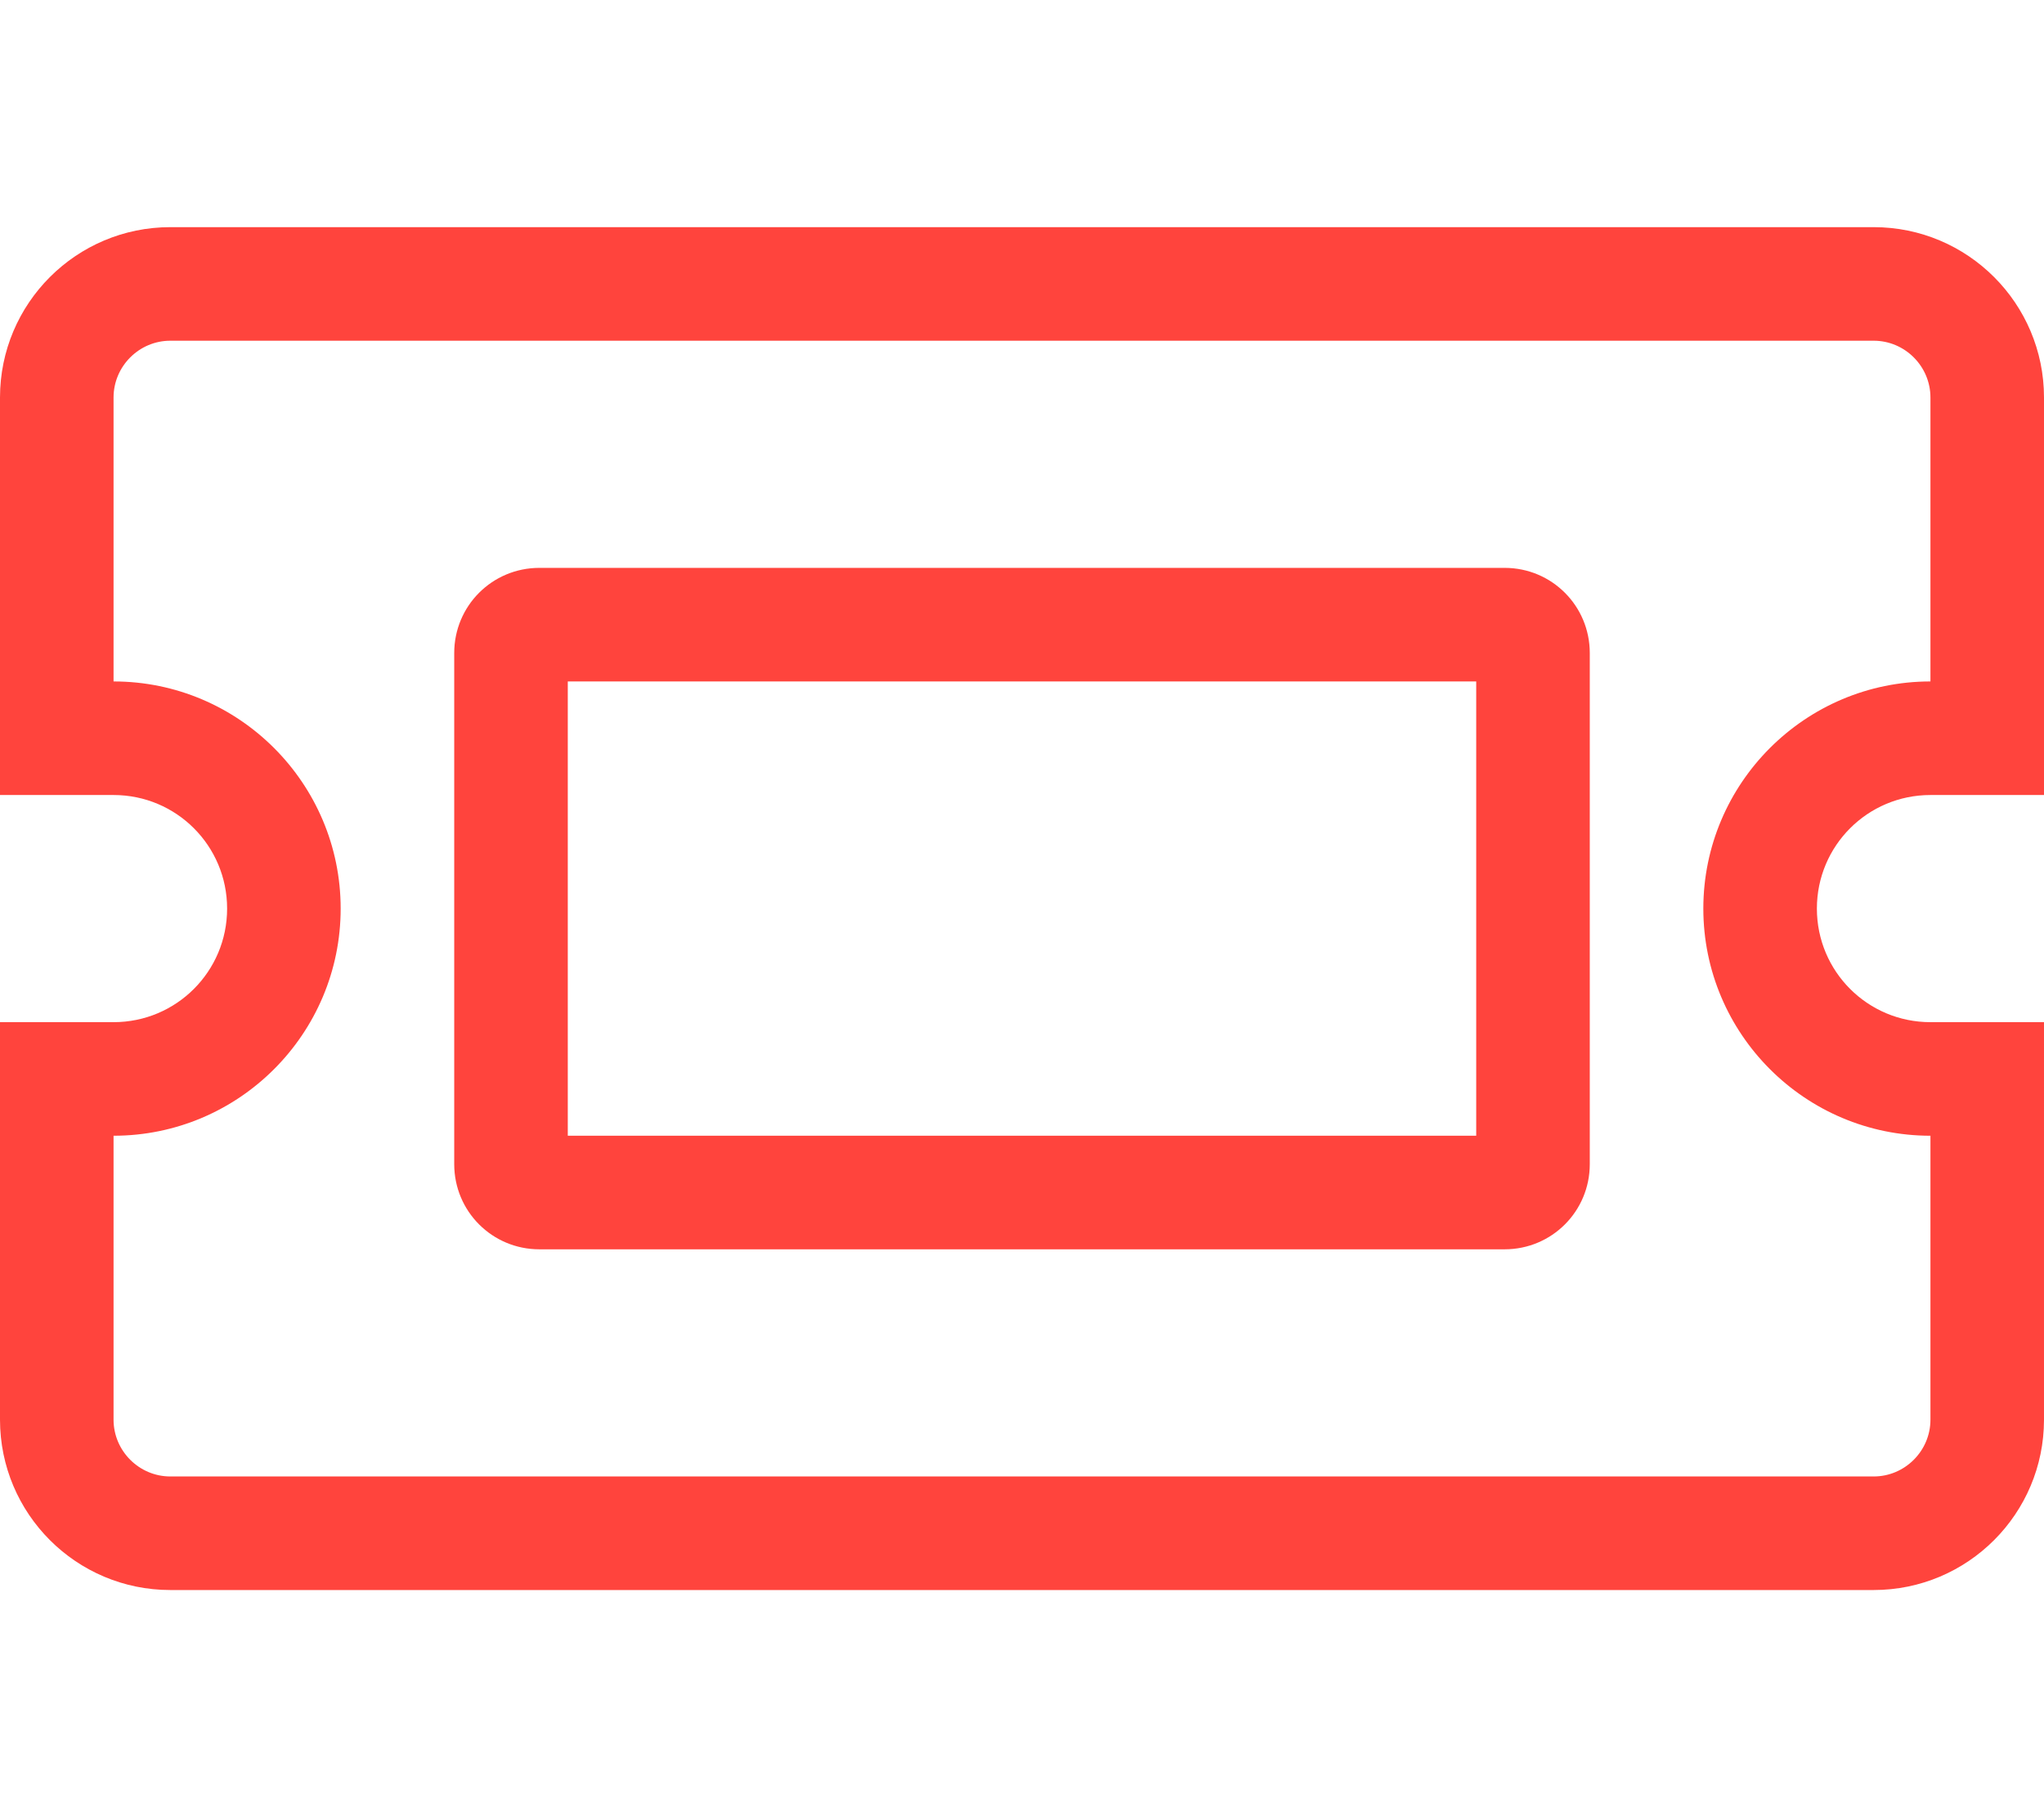 <?xml version="1.0" encoding="utf-8"?>
<!-- Generator: Adobe Illustrator 21.1.0, SVG Export Plug-In . SVG Version: 6.00 Build 0)  -->
<svg version="1.1" id="Слой_1" xmlns="http://www.w3.org/2000/svg" xmlns:xlink="http://www.w3.org/1999/xlink" x="0px" y="0px"
	 viewBox="0 0 576 512" style="enable-background:new 0 0 576 512;" xml:space="preserve">
<style type="text/css">
	.st0{fill:#FF443D;}
</style>
<path class="st0" d="M424,160H152c-13.3,0-24,10.7-24,24v144c0,13.3,10.7,24,24,24h272c13.3,0,24-10.7,24-24V184
	C448,170.7,437.3,160,424,160z M416,320H160V192h256V320z M544,224h32V112c0-26.5-21.5-48-48-48H48C21.5,64,0,85.5,0,112v112h32
	c17.7,0,32,14.3,32,32s-14.3,32-32,32H0v112c0,26.5,21.5,48,48,48h480c26.5,0,48-21.5,48-48V288h-32c-17.7,0-32-14.3-32-32
	S526.3,224,544,224z M544,320v80c0,8.8-7.2,16-16,16H48c-8.8,0-16-7.2-16-16v-80c35.3,0,64-28.7,64-64s-28.7-64-64-64v-80
	c0-8.8,7.2-16,16-16h480c8.8,0,16,7.2,16,16v80c-35.3,0-64,28.7-64,64S508.7,320,544,320z"/>
</svg>
